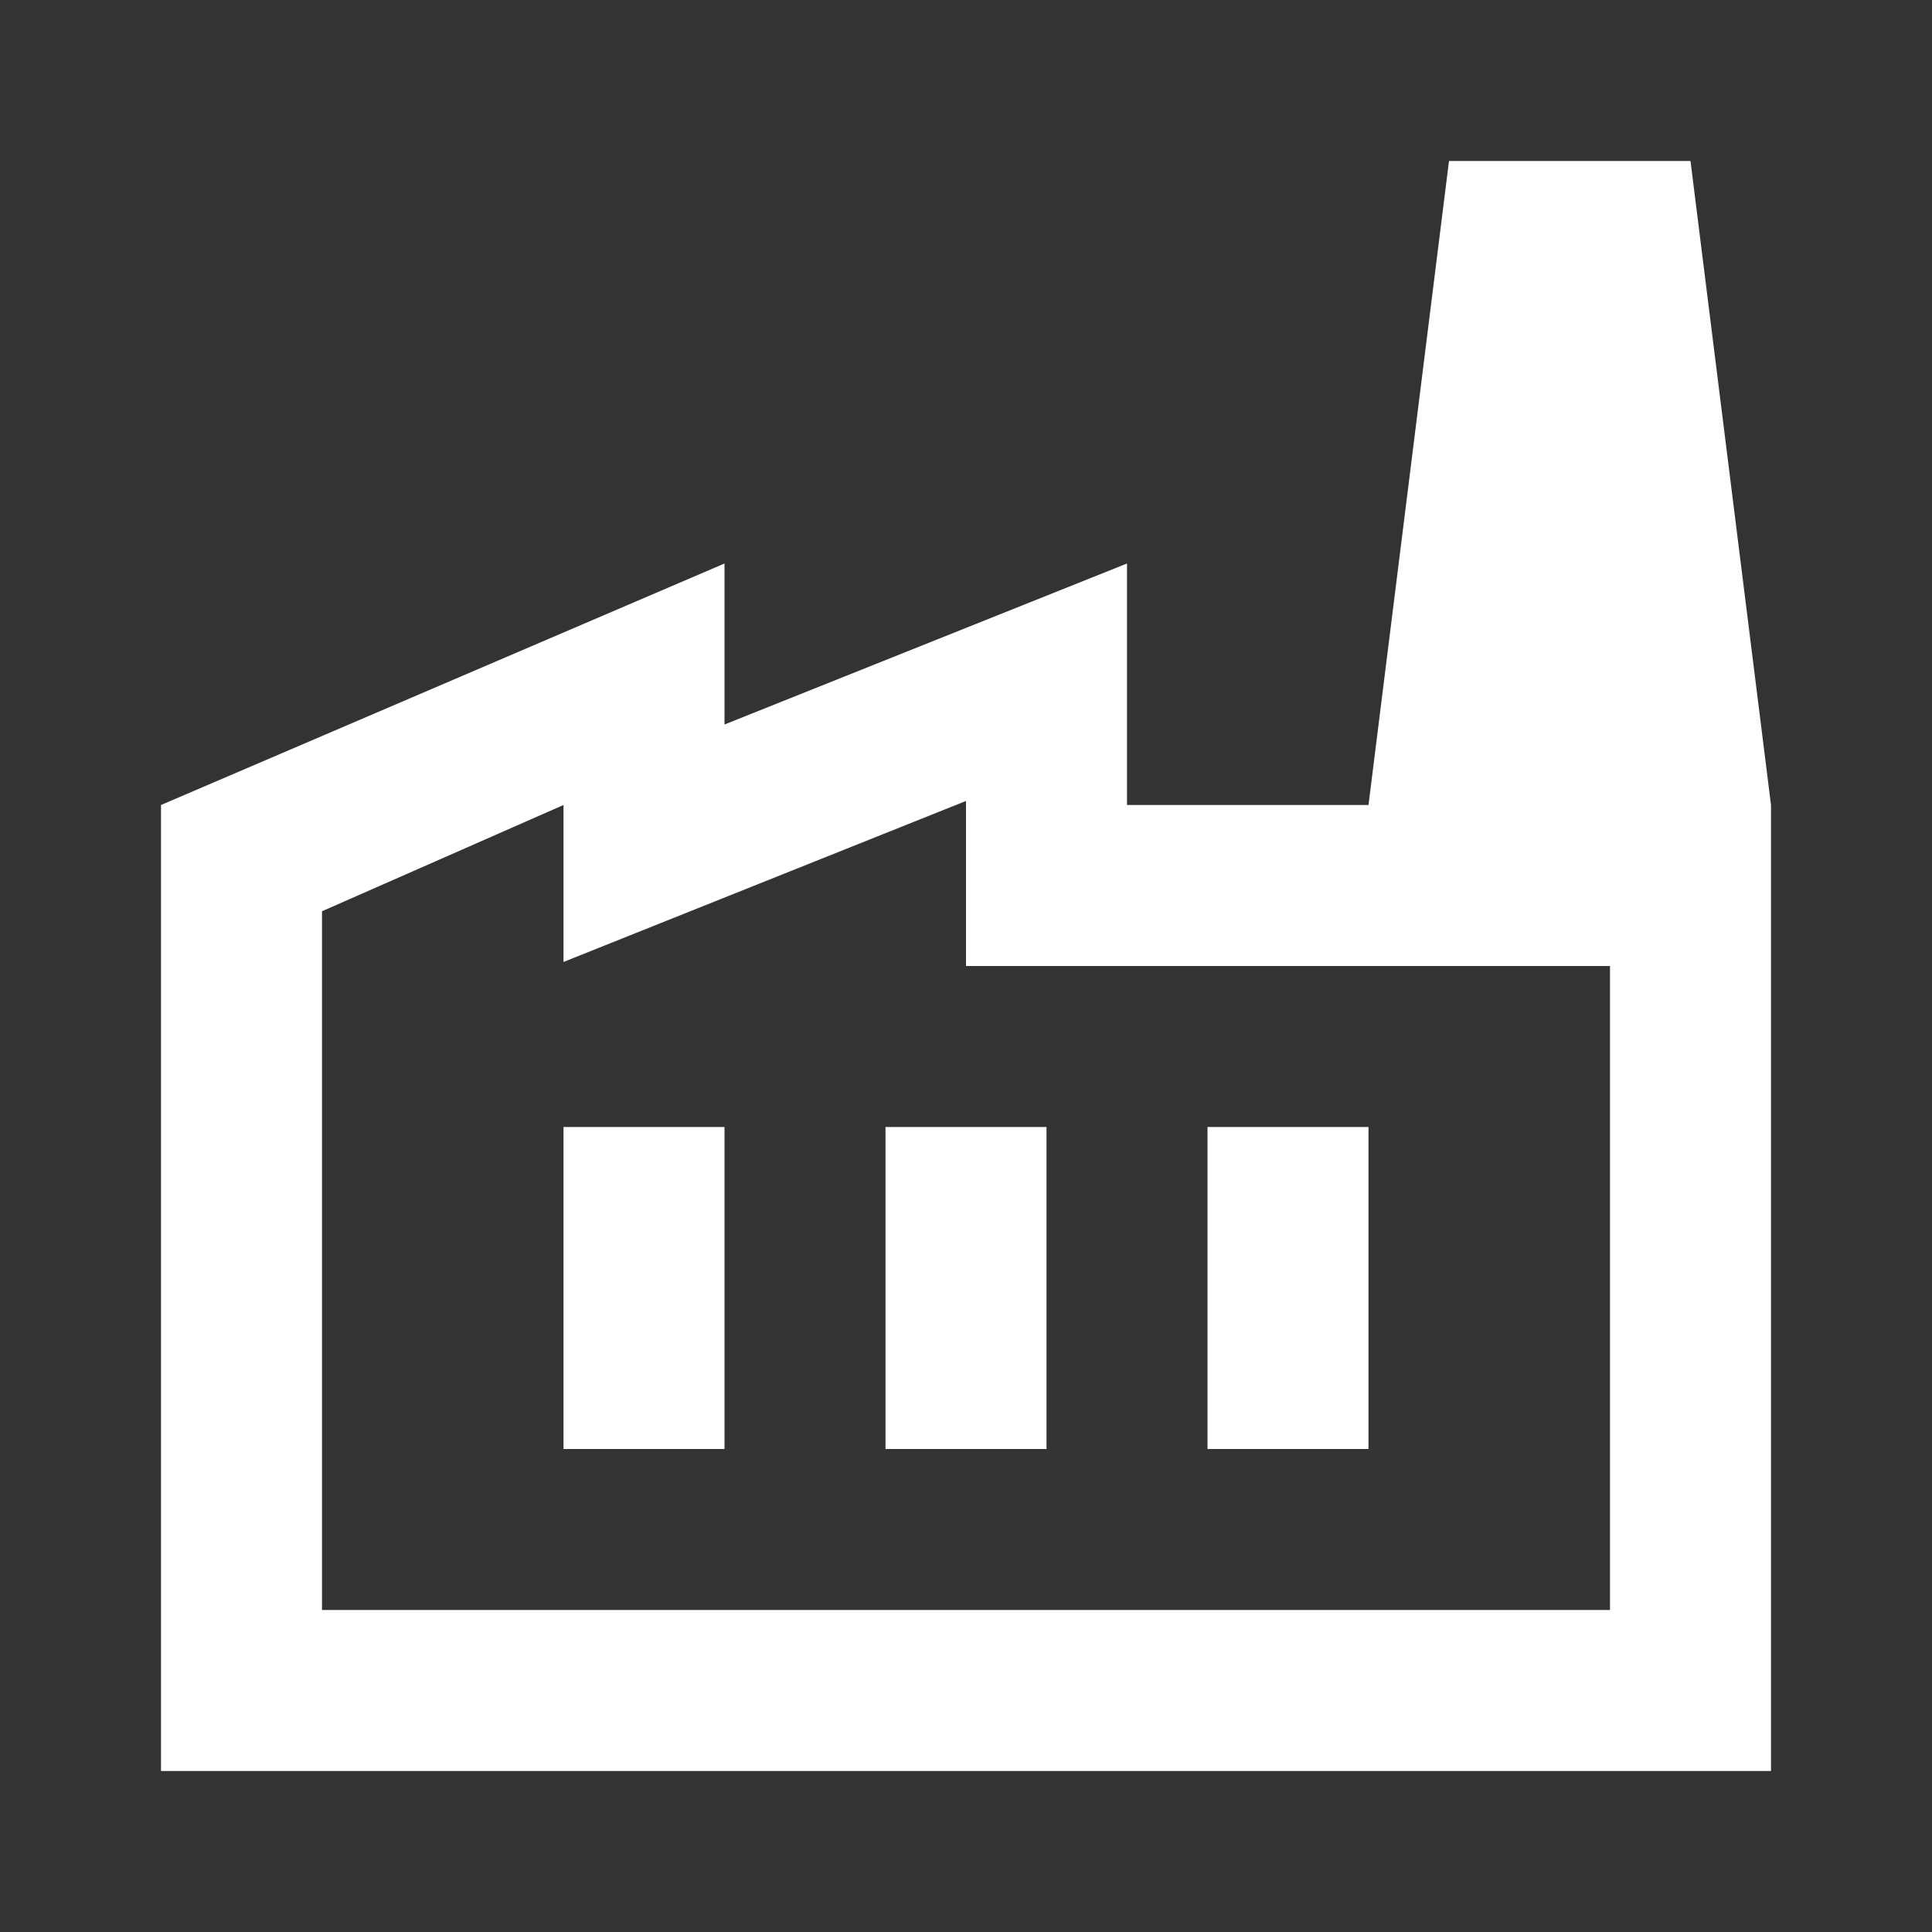 <svg xmlns="http://www.w3.org/2000/svg" enable-background="new 0 0 24 24" height="24px" viewBox="0 0 24 24" width="24px" fill="#FFFFFF"><rect x="0" y="0" width="24" height="24" fill="#333333" stroke="none"/><g><rect fill="none" height="24" width="24"/></g><g><path d="M22,22H2V10l7-3v2l5-2l0,3h3l1-8h3l1,8V22z M12,9.95l-5,2V10l-3,1.32V20h16v-8h-8L12,9.95z M11,18h2v-4h-2V18z M7,18h2v-4 H7V18z M17,14h-2v4h2V14z"/></g></svg>